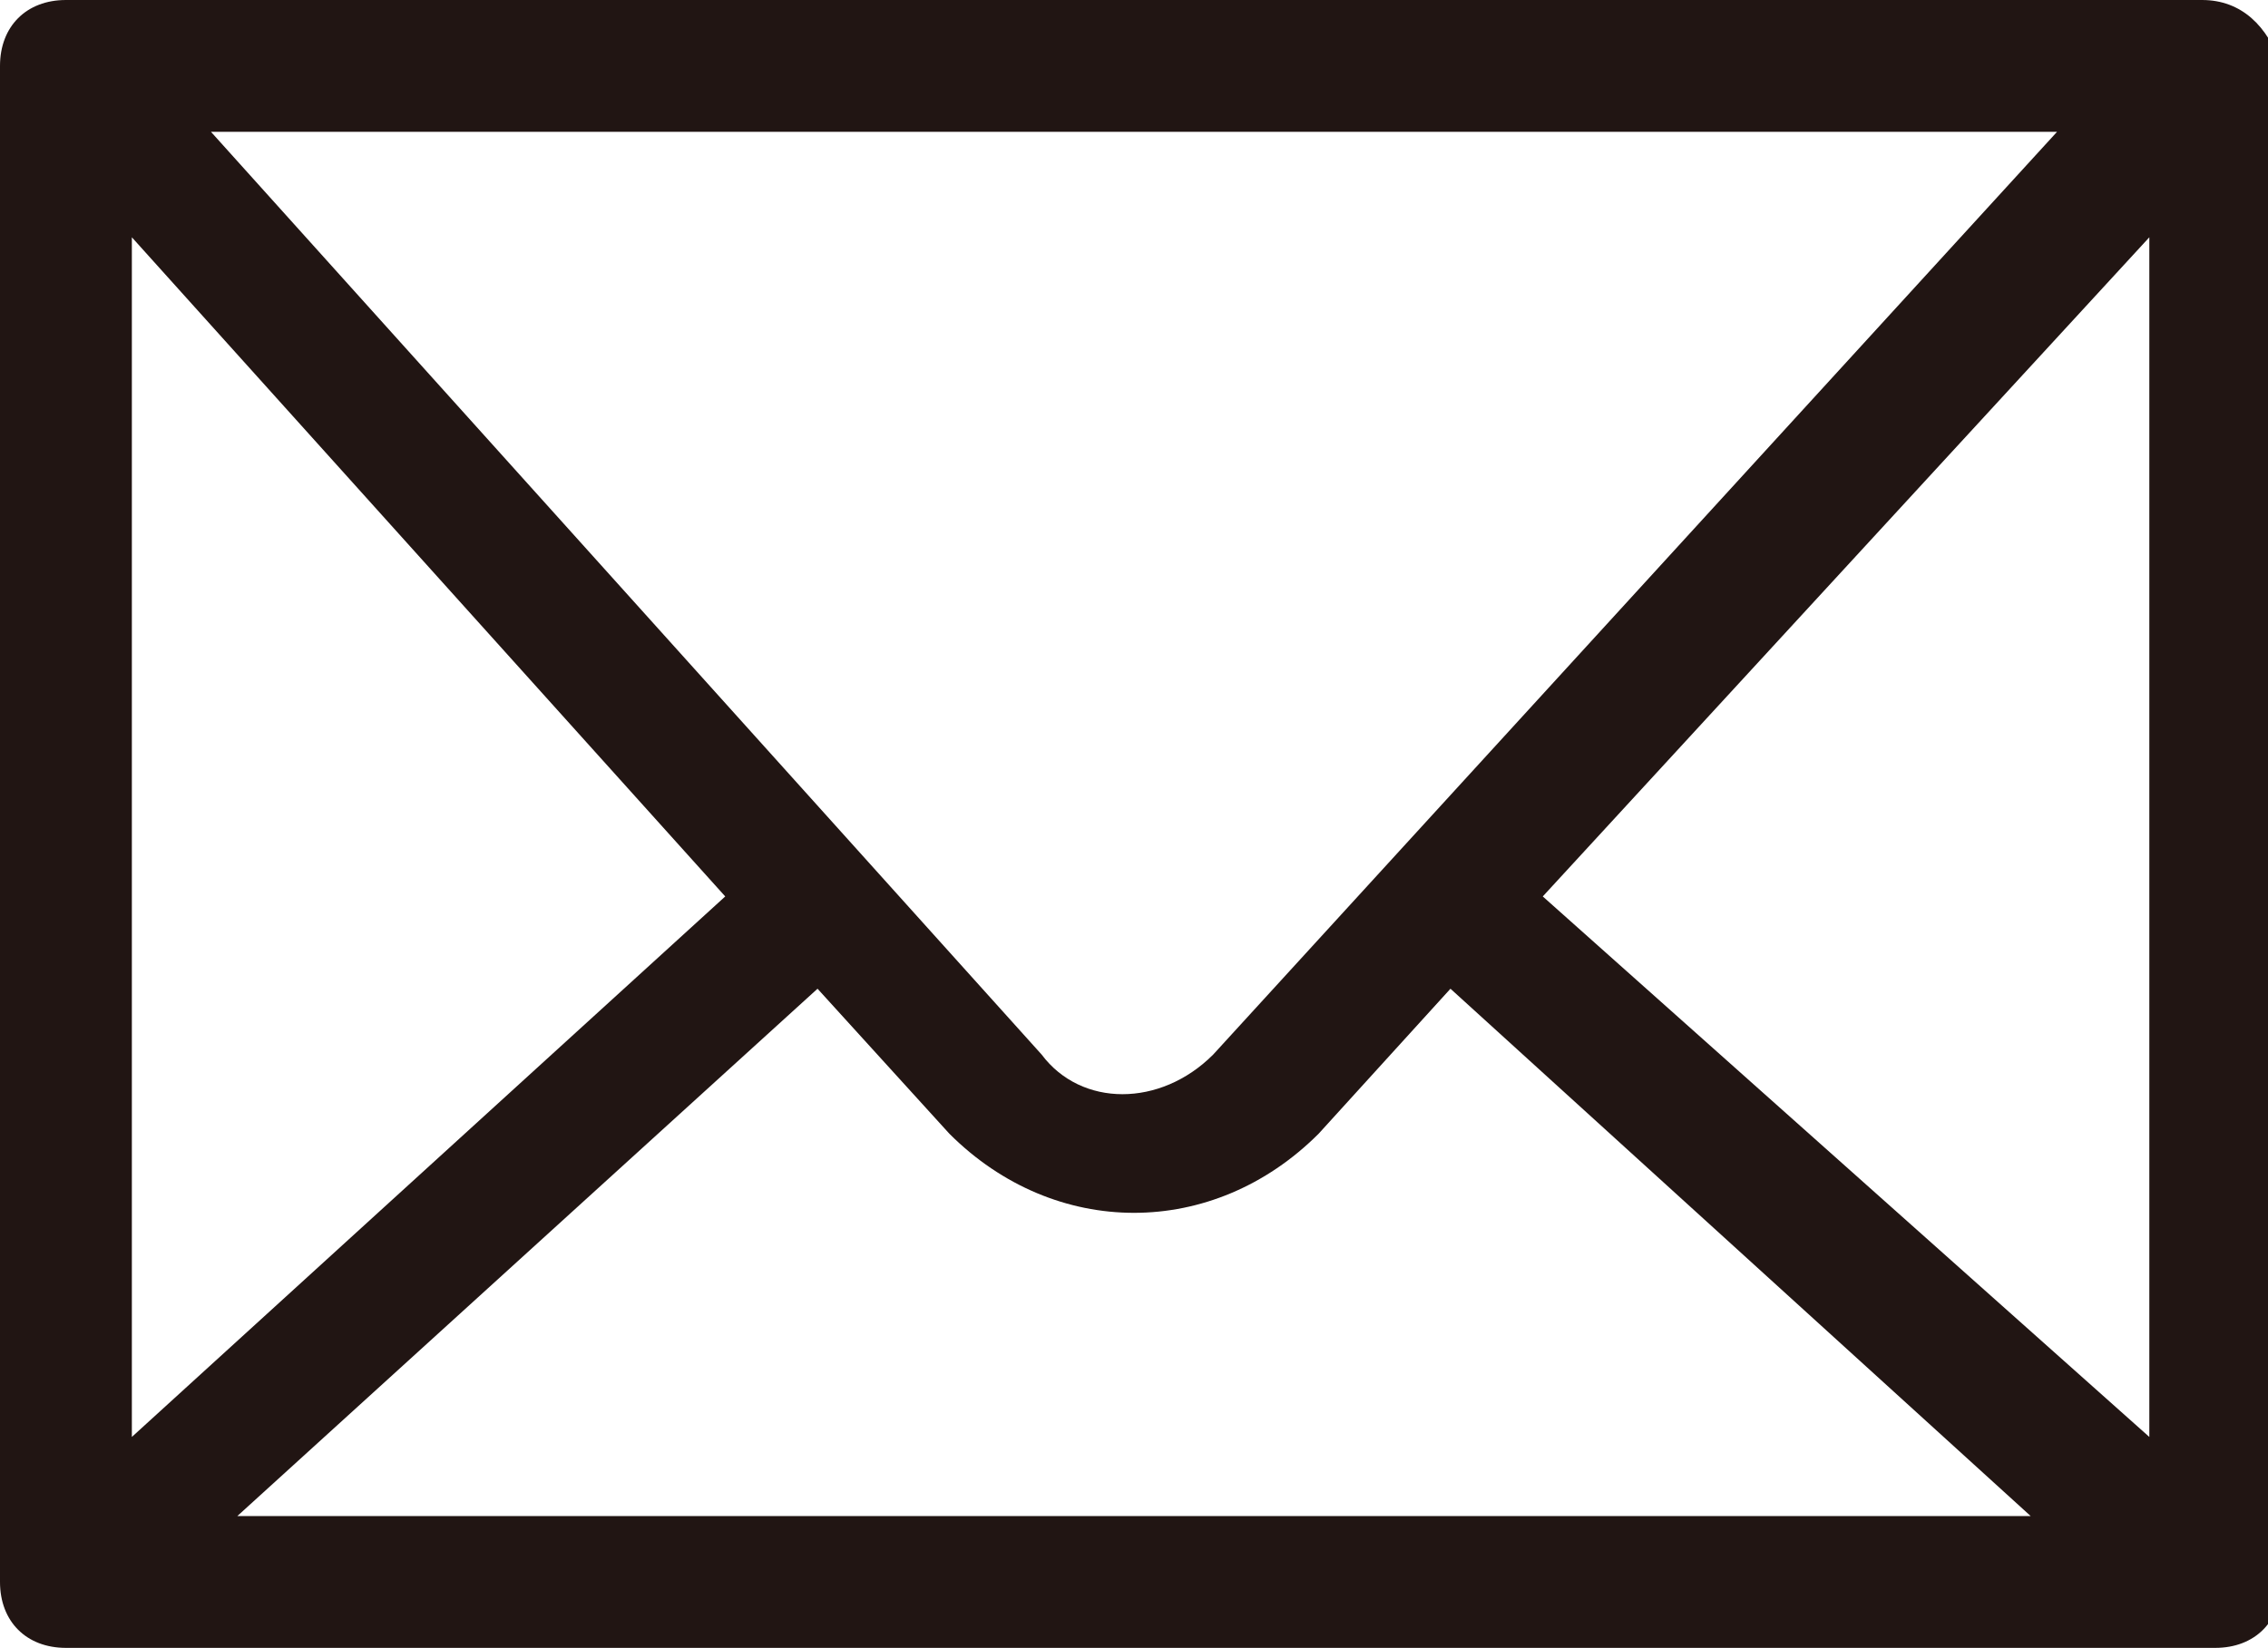 <?xml version="1.0" encoding="utf-8"?>
<!-- Generator: Adobe Illustrator 21.0.2, SVG Export Plug-In . SVG Version: 6.00 Build 0)  -->
<svg version="1.1" id="レイヤー_1" xmlns="http://www.w3.org/2000/svg" xmlns:xlink="http://www.w3.org/1999/xlink" x="0px"
	 y="0px" viewBox="0 0 17.2 12.5" style="enable-background:new 0 0 17.2 12.5;" xml:space="preserve">
<style type="text/css">
	.st0{fill:#211513;}
</style>
<path class="st0" d="M16.7,0H0.5C0.2,0,0,0.2,0,0.5V12c0,0.3,0.2,0.5,0.5,0.5h16.3c0.3,0,0.5-0.2,0.5-0.5V0.5C17.2,0.2,17,0,16.7,0z
	 M9.2,8c-0.4,0.4-1,0.4-1.3,0L1.6,1h14L9.2,8z M5.5,6.8L1,10.9V1.8L5.5,6.8z M6.2,7.5l1,1.1c0.4,0.4,0.9,0.6,1.4,0.6
	c0.5,0,1-0.2,1.4-0.6L11,7.5l4.4,4H1.8L6.2,7.5z M11.7,6.8l4.6-5v9.1L11.7,6.8z"/>
</svg>
